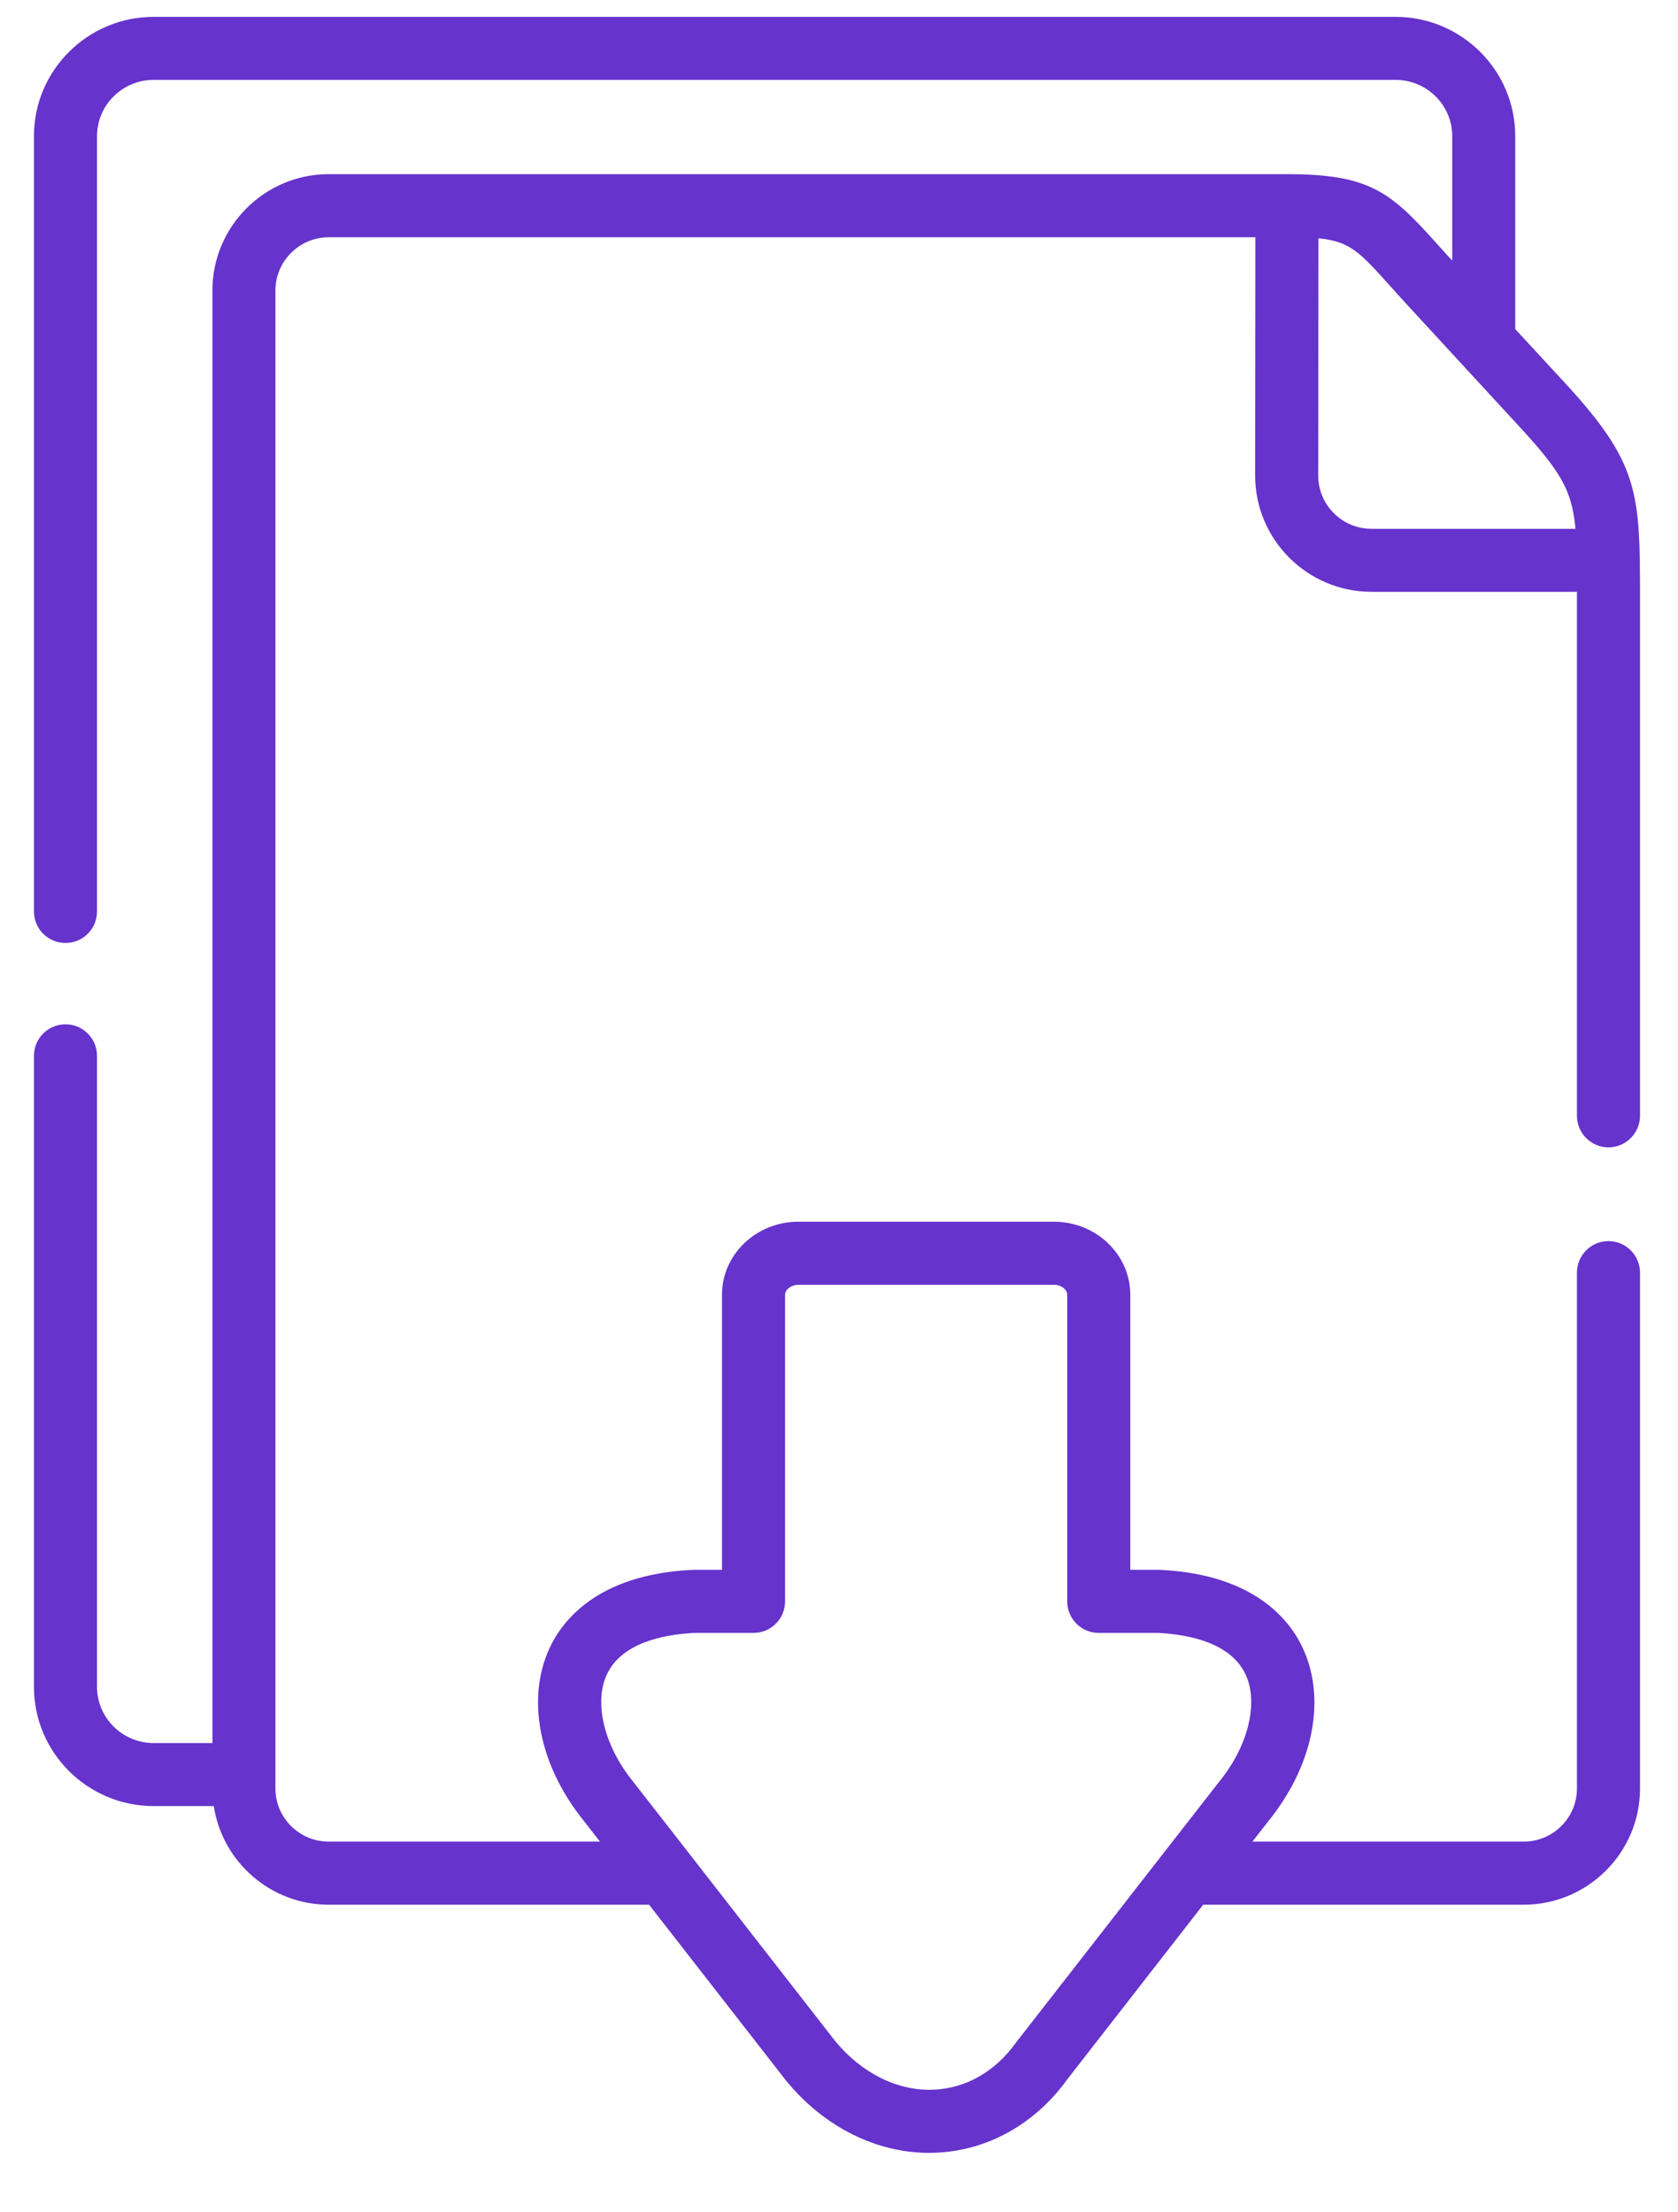 <svg width="22" height="29" viewBox="0 0 22 29" fill="none" xmlns="http://www.w3.org/2000/svg">
<path d="M21.088 15.04C21.316 15.04 21.502 14.854 21.502 14.626V7.729C21.502 7.596 21.501 7.473 21.499 7.358C21.5 7.353 21.5 7.349 21.5 7.345C21.5 7.336 21.499 7.328 21.499 7.319C21.481 6.332 21.354 5.926 20.508 5.009L19.866 4.314V1.784C19.866 0.922 19.162 0.221 18.297 0.221H2.015C1.149 0.221 0.445 0.922 0.445 1.784V11.948C0.445 12.176 0.63 12.361 0.859 12.361C1.087 12.361 1.272 12.176 1.272 11.948V1.784C1.272 1.378 1.605 1.047 2.015 1.047H18.297C18.706 1.047 19.04 1.378 19.04 1.784V3.417C18.968 3.339 18.902 3.265 18.842 3.198C18.232 2.519 17.965 2.283 16.873 2.283H4.311C3.469 2.283 2.785 2.967 2.785 3.808V22.849H2.015C1.605 22.849 1.272 22.518 1.272 22.112V13.841C1.272 13.612 1.087 13.427 0.859 13.427C0.63 13.427 0.445 13.612 0.445 13.841V22.112C0.445 22.974 1.149 23.675 2.015 23.675H2.803C2.914 24.406 3.548 24.968 4.311 24.968H8.51L10.303 27.27C10.305 27.273 10.308 27.275 10.31 27.279C10.805 27.88 11.485 28.221 12.184 28.221C12.209 28.221 12.233 28.22 12.257 28.219C12.935 28.197 13.566 27.848 13.989 27.262L15.775 24.968H19.976C20.817 24.968 21.502 24.285 21.502 23.445V16.683C21.502 16.455 21.316 16.269 21.088 16.269C20.86 16.269 20.675 16.455 20.675 16.683V23.445C20.675 23.829 20.361 24.141 19.976 24.141H16.42L16.67 23.821C17.224 23.109 17.384 22.262 17.084 21.611C16.92 21.251 16.459 20.64 15.217 20.579C15.211 20.578 15.204 20.578 15.197 20.578H14.819V16.971C14.819 16.444 14.37 16.015 13.819 16.015H10.466C9.915 16.015 9.466 16.444 9.466 16.971V20.578H9.09C9.083 20.578 9.076 20.578 9.07 20.579C7.828 20.64 7.366 21.251 7.202 21.611C6.904 22.262 7.063 23.109 7.617 23.821L7.866 24.141H4.311C3.925 24.141 3.611 23.829 3.611 23.445V23.266C3.611 23.265 3.612 23.263 3.612 23.262C3.612 23.261 3.611 23.259 3.611 23.258V3.808C3.611 3.424 3.925 3.11 4.311 3.11H16.459L16.456 6.234C16.456 7.074 17.141 7.758 17.982 7.758H20.675V14.626C20.675 14.854 20.86 15.04 21.088 15.04ZM8.269 23.314C7.916 22.86 7.789 22.314 7.954 21.955C8.143 21.541 8.68 21.427 9.1 21.405H9.879C10.108 21.405 10.293 21.22 10.293 20.992V16.971C10.293 16.91 10.367 16.842 10.466 16.842H13.819C13.921 16.842 13.992 16.91 13.992 16.971V20.992C13.992 21.22 14.177 21.405 14.405 21.405H15.186C15.607 21.427 16.143 21.541 16.333 21.955C16.498 22.314 16.371 22.86 16.018 23.313L15.372 24.141L14.728 24.968L13.332 26.76C13.328 26.765 13.325 26.769 13.322 26.773C13.046 27.159 12.658 27.379 12.229 27.393C11.765 27.409 11.299 27.177 10.951 26.757L9.558 24.968L8.914 24.141L8.269 23.314ZM17.283 6.234L17.286 3.124C17.7 3.164 17.826 3.304 18.227 3.75C18.296 3.828 18.372 3.911 18.456 4.003L19.9 5.57C20.452 6.168 20.61 6.416 20.656 6.932H17.982C17.596 6.932 17.283 6.619 17.283 6.234Z" fill="#6633CC"/>
</svg>
